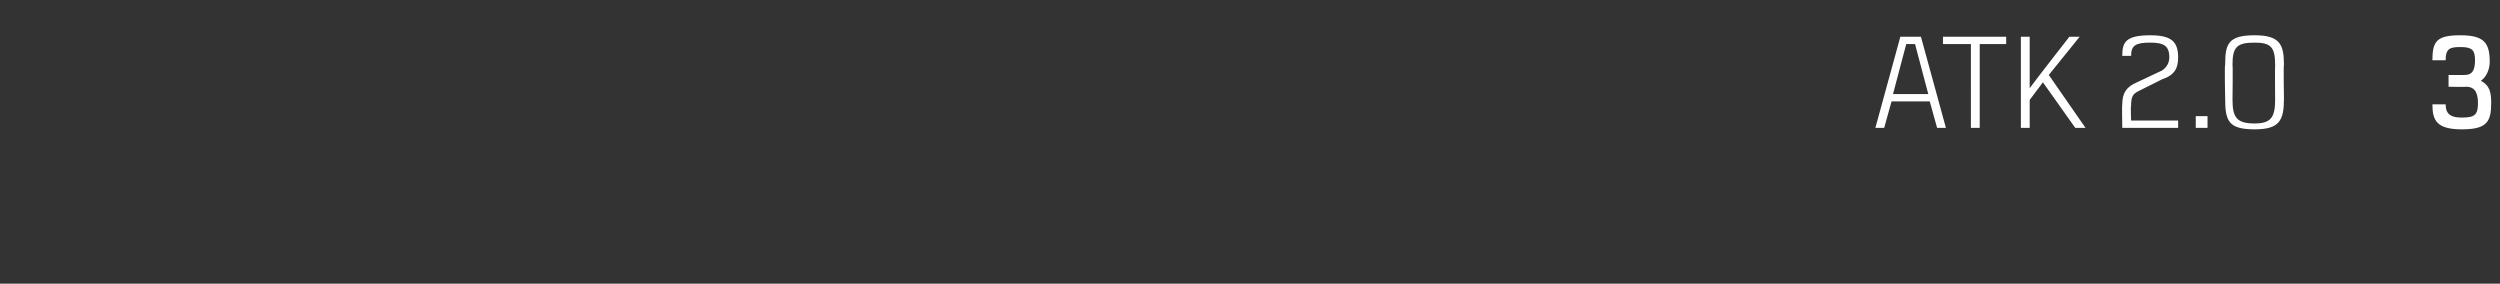 <?xml version="1.0" standalone="no"?><!DOCTYPE svg PUBLIC "-//W3C//DTD SVG 1.1//EN" "http://www.w3.org/Graphics/SVG/1.1/DTD/svg11.dtd"><svg xmlns="http://www.w3.org/2000/svg" version="1.1" width="170.1px" height="19.3px" viewBox="0 -2 170.1 19.3" style="top:-2px"><rect x="0" y="-2" width="170.1" height="19.3" fill="#333333" stroke="none"/><desc>atk 2.0 3</desc><defs/><g id="Polygon247536"><path d="m131.3 4.9h-2.6l-.5 1.8h-.6l1.7-6.2h1.4l1.7 6.2h-.6l-.5-1.8zm-.1-.5l-.9-3.4h-.6l-.9 3.4h2.4zm5.3-3.4h-1.8v5.7h-.6V1h-1.9v-.5h4.3v.5zm2.9 2.1l2.5 3.6h-.7L139 3.6l-.9 1.2v1.9h-.6V.5h.6v3.5c.39-.54 2.7-3.5 2.7-3.5h.7l-2.1 2.6zm5.6 3.1h3.2v.5h-3.8s-.03-1.61 0-1.6c0-.8.3-1.2 1-1.5l1.7-.8c.3-.2.5-.5.5-.9c0-.8-.4-1-1.3-1c-1 0-1.3.2-1.3.9h-.6c0-.9.2-1.4 1.9-1.4c1.4 0 1.9.4 1.9 1.5c0 .7-.2 1.2-1.1 1.5l-1.6.8c-.4.2-.5.4-.5 1c-.04-.01 0 1 0 1zm5.2.5h-.8v-.8h.8v.8zm3.2-5.8c-1.2 0-1.5.3-1.5 1.5c.03.03 0 2.4 0 2.4c0 0 .03-.04 0 0c0 1.2.3 1.6 1.5 1.6c1.1 0 1.4-.4 1.4-1.6c-.02-.04 0 0 0 0c0 0-.02-2.37 0-2.4c0-1.2-.3-1.5-1.4-1.5zm2 1.5c-.04.05 0 2.3 0 2.3c0 0-.04.04 0 0c0 1.5-.3 2.1-2 2.1c-1.8 0-2-.6-2-2.1c-.05.04 0 0 0 0c0 0-.05-2.25 0-2.3c0-1.4.2-2 2-2c1.7 0 2 .6 2 2zm11.2 1.5v-.8s1.1.01 1.1 0c.5 0 .7-.3.7-1c0-.7-.2-.9-1-.9c-.7 0-1 .1-1 .9h-.9c0-1.3.3-1.7 1.9-1.7c1.6 0 2 .5 2 1.8c0 .5-.2 1-.6 1.3c.6.3.7.8.7 1.5c0 1.3-.3 1.8-2 1.8c-1.7 0-2-.6-2-1.7h.9c0 .7.4.9 1.1.9c.9 0 1.1-.2 1.1-1c0-.8-.3-1.1-.8-1.1c-.03.03-1.2 0-1.2 0z" stroke="none" fill="#fff"/></g></svg>